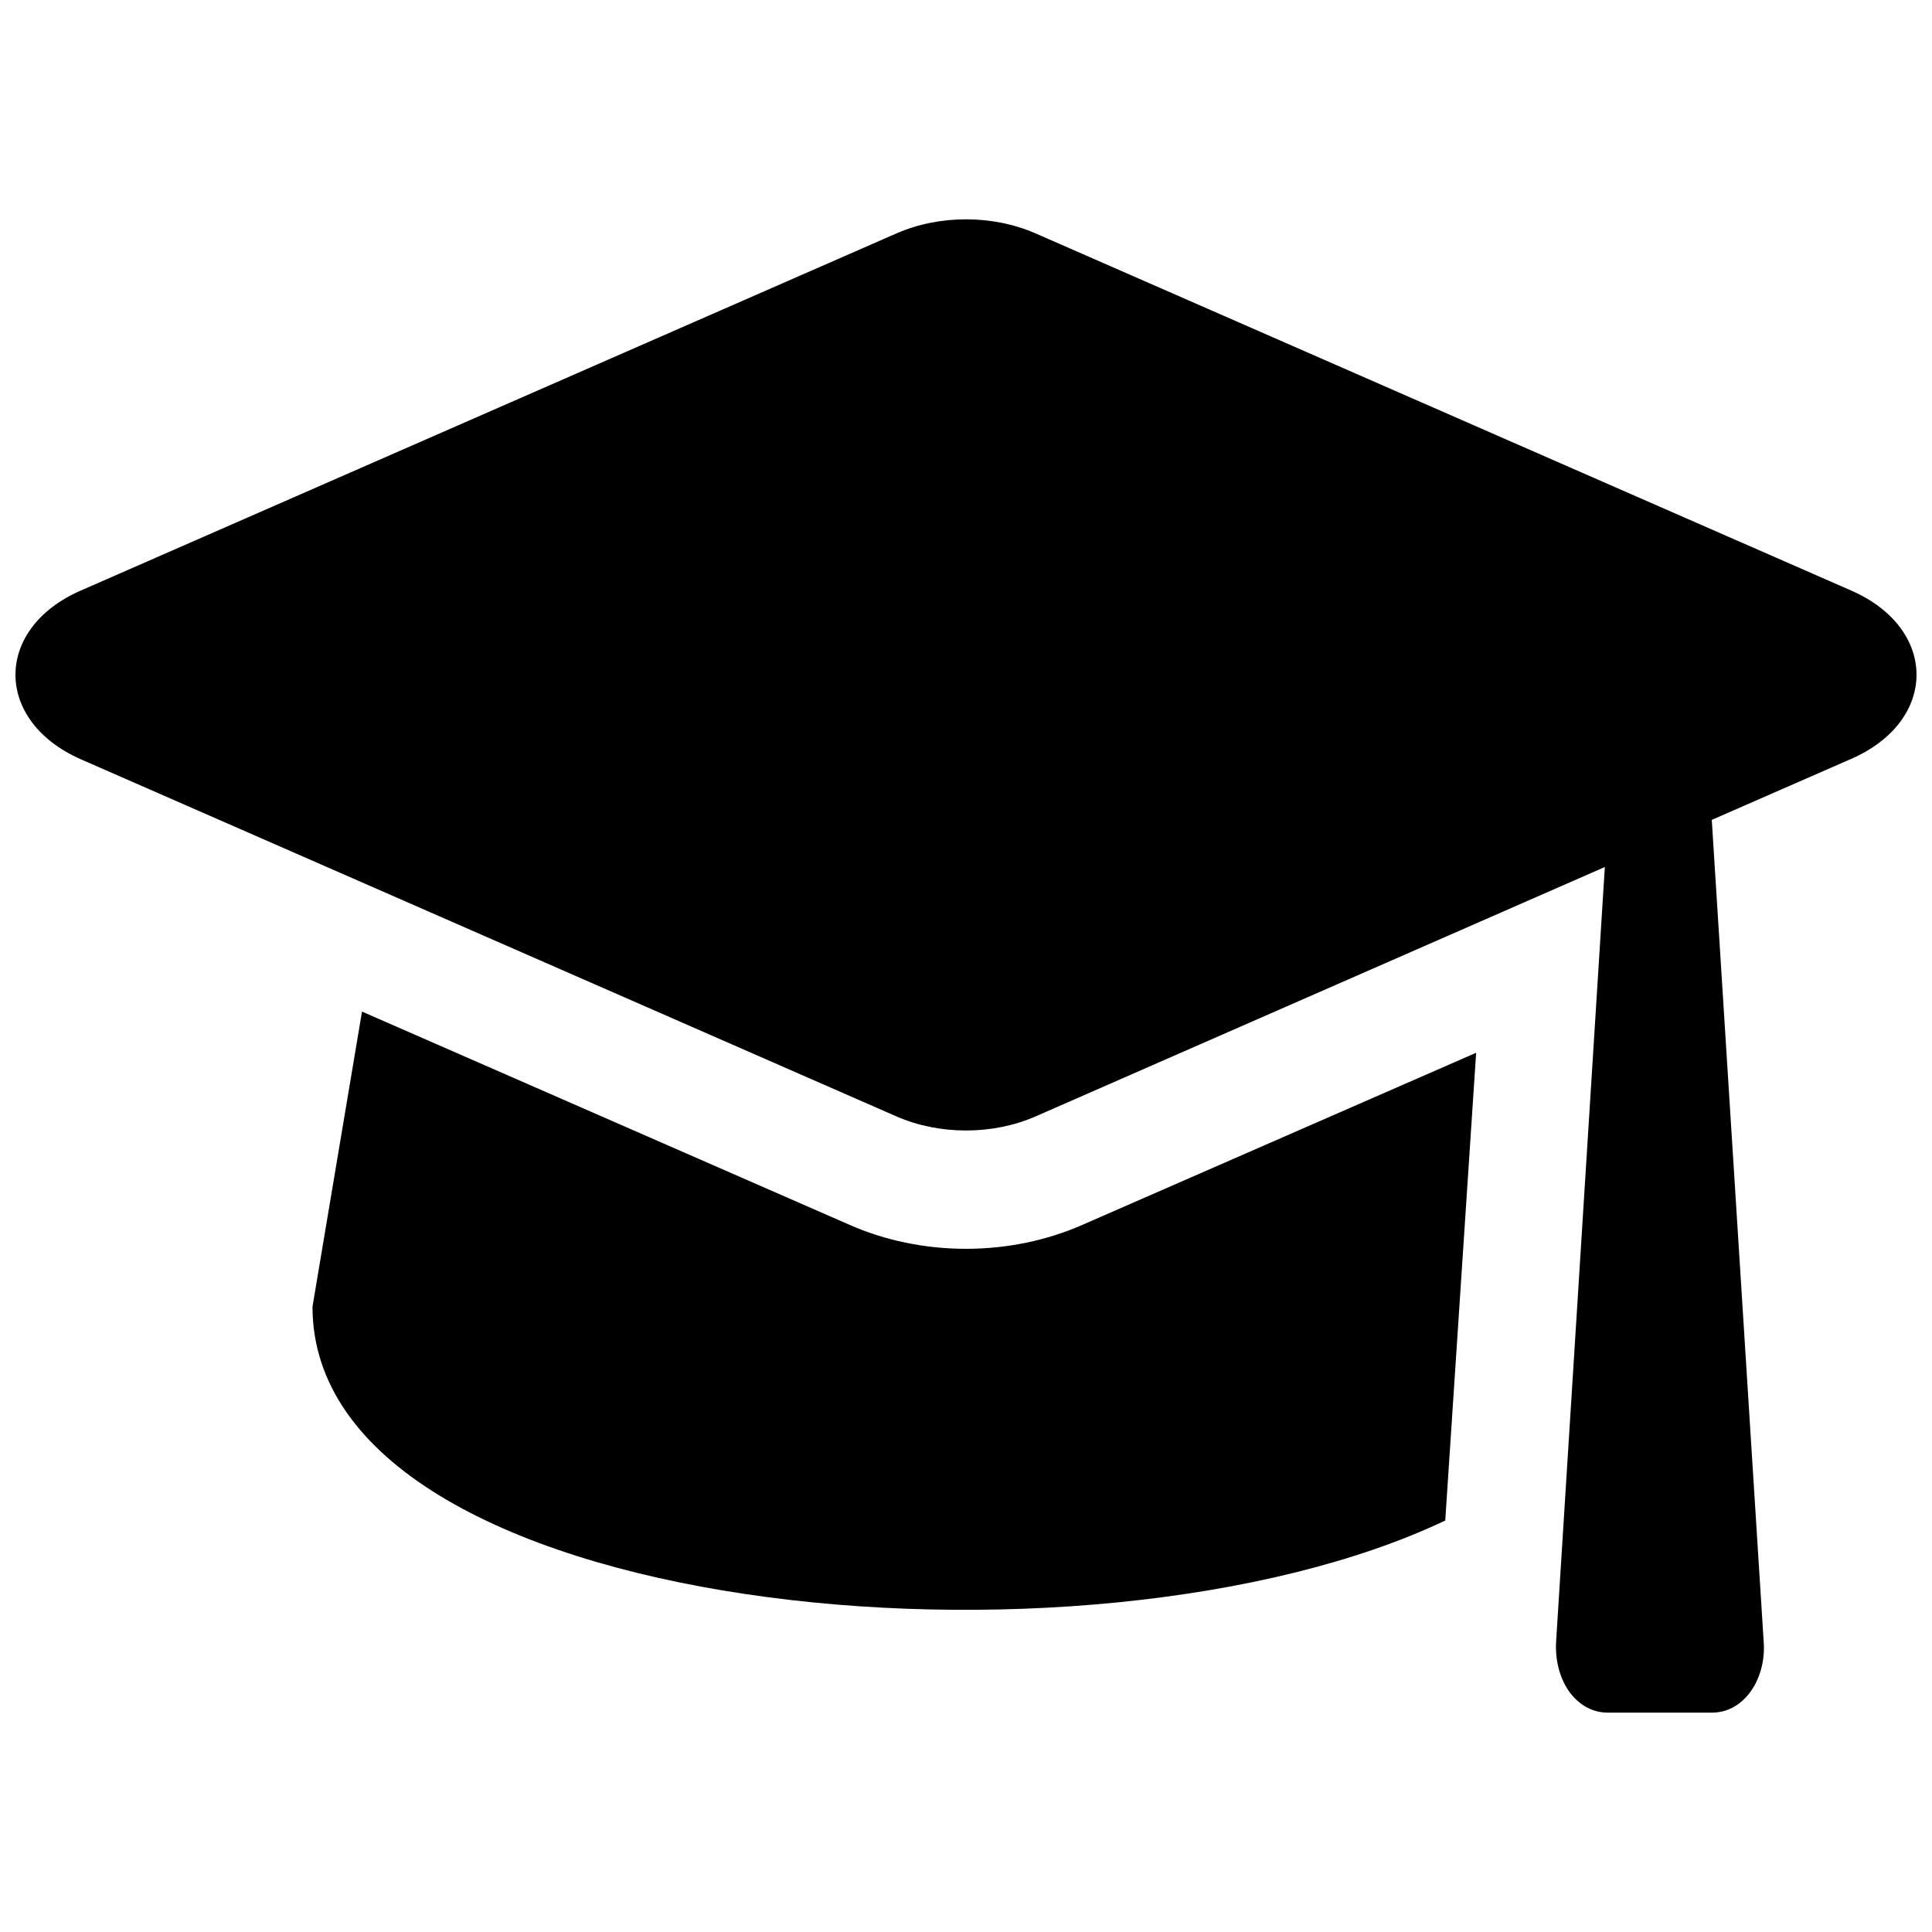 <?xml version="1.0" encoding="UTF-8"?>
<!-- The Best Svg Icon site in the world: iconSvg.co, Visit us! https://iconsvg.co -->
<svg width="800px" height="800px" version="1.1" viewBox="144 144 512 512" xmlns="http://www.w3.org/2000/svg">
 <defs>
  <clipPath id="a">
   <path d="m148.09 202h503.81v396h-503.81z"/>
  </clipPath>
 </defs>
 <g clip-path="url(#a)">
  <path d="m634.59 300.5-216.22-94.676c-11.336-4.934-25.402-4.934-36.734 0l-216.22 94.676c-23.09 10.078-23.09 34.531 0 44.715l216.22 94.676c11.336 4.934 25.402 4.934 36.734 0l150.93-66.125-12.91 205.2c-0.316 5.144 1.051 10.18 3.777 13.75 2.625 3.359 6.086 5.144 9.867 5.144h27.711c3.777 0 7.242-1.785 9.867-5.144 2.731-3.57 4.199-8.605 3.777-13.75l-13.75-217.69 36.945-16.164c23.09-10.078 23.09-34.531 0-44.609zm-234.59 174.45c-10.812 0-21.516-2.203-30.965-6.402l-129.1-56.469-13.121 78.195c0 82.707 205.83 101.5 300.19 56.68l8.188-123.96-104.23 45.555c-9.445 4.191-20.152 6.398-30.961 6.398z"/>
 </g>
</svg>